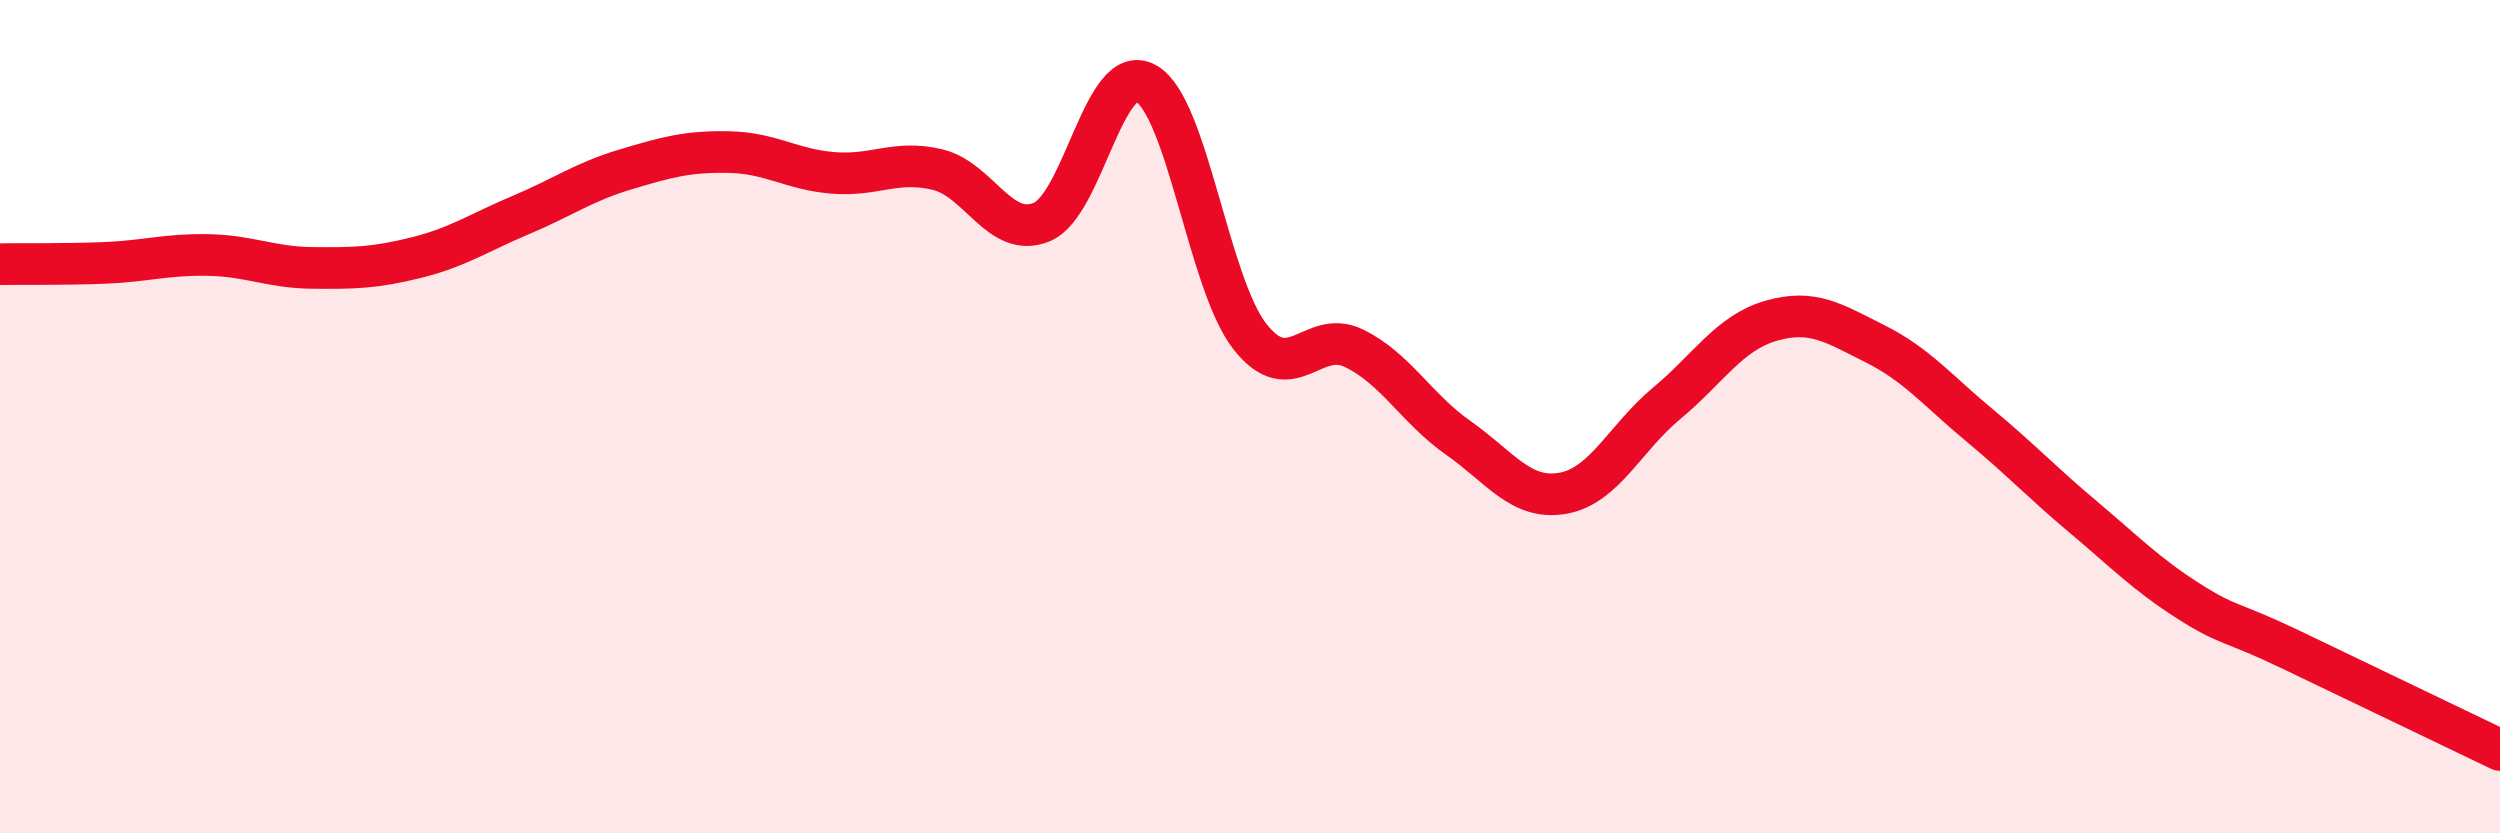 
    <svg width="60" height="20" viewBox="0 0 60 20" xmlns="http://www.w3.org/2000/svg">
      <path
        d="M 0,6.34 C 0.5,6.33 1.5,6.35 2.5,6.31 C 3.5,6.27 4,6.1 5,6.12 C 6,6.14 6.5,6.42 7.5,6.43 C 8.5,6.44 9,6.43 10,6.18 C 11,5.93 11.5,5.58 12.5,5.16 C 13.5,4.74 14,4.37 15,4.07 C 16,3.77 16.5,3.63 17.5,3.65 C 18.5,3.67 19,4.07 20,4.15 C 21,4.23 21.5,3.83 22.5,4.07 C 23.5,4.31 24,5.74 25,5.33 C 26,4.92 26.5,1.45 27.5,2 C 28.5,2.55 29,6.81 30,8.08 C 31,9.35 31.5,7.87 32.5,8.36 C 33.5,8.85 34,9.81 35,10.51 C 36,11.21 36.5,12.01 37.5,11.84 C 38.5,11.67 39,10.51 40,9.68 C 41,8.85 41.5,7.99 42.5,7.7 C 43.5,7.41 44,7.75 45,8.25 C 46,8.75 46.5,9.37 47.5,10.2 C 48.5,11.03 49,11.57 50,12.41 C 51,13.25 51.5,13.77 52.5,14.41 C 53.5,15.05 53.5,14.88 55,15.6 C 56.5,16.32 59,17.52 60,18L60 20L0 20Z"
        fill="#EB0A25"
        opacity="0.1"
        stroke-linecap="round"
        stroke-linejoin="round"
      />
      <path
        d="M 0,6.34 C 0.5,6.33 1.5,6.35 2.5,6.31 C 3.5,6.27 4,6.1 5,6.12 C 6,6.14 6.5,6.42 7.5,6.43 C 8.5,6.44 9,6.43 10,6.18 C 11,5.93 11.5,5.58 12.5,5.16 C 13.5,4.74 14,4.37 15,4.07 C 16,3.77 16.5,3.63 17.5,3.65 C 18.5,3.67 19,4.07 20,4.15 C 21,4.23 21.5,3.83 22.5,4.07 C 23.5,4.31 24,5.74 25,5.33 C 26,4.92 26.5,1.45 27.5,2 C 28.5,2.55 29,6.81 30,8.08 C 31,9.35 31.5,7.87 32.5,8.36 C 33.5,8.85 34,9.81 35,10.51 C 36,11.21 36.5,12.01 37.5,11.84 C 38.5,11.67 39,10.51 40,9.68 C 41,8.85 41.5,7.99 42.5,7.7 C 43.5,7.41 44,7.75 45,8.25 C 46,8.75 46.5,9.37 47.5,10.2 C 48.5,11.03 49,11.57 50,12.41 C 51,13.25 51.5,13.77 52.5,14.41 C 53.5,15.05 53.5,14.88 55,15.6 C 56.5,16.32 59,17.52 60,18"
        stroke="#EB0A25"
        stroke-width="1"
        fill="none"
        stroke-linecap="round"
        stroke-linejoin="round"
      />
    </svg>
  